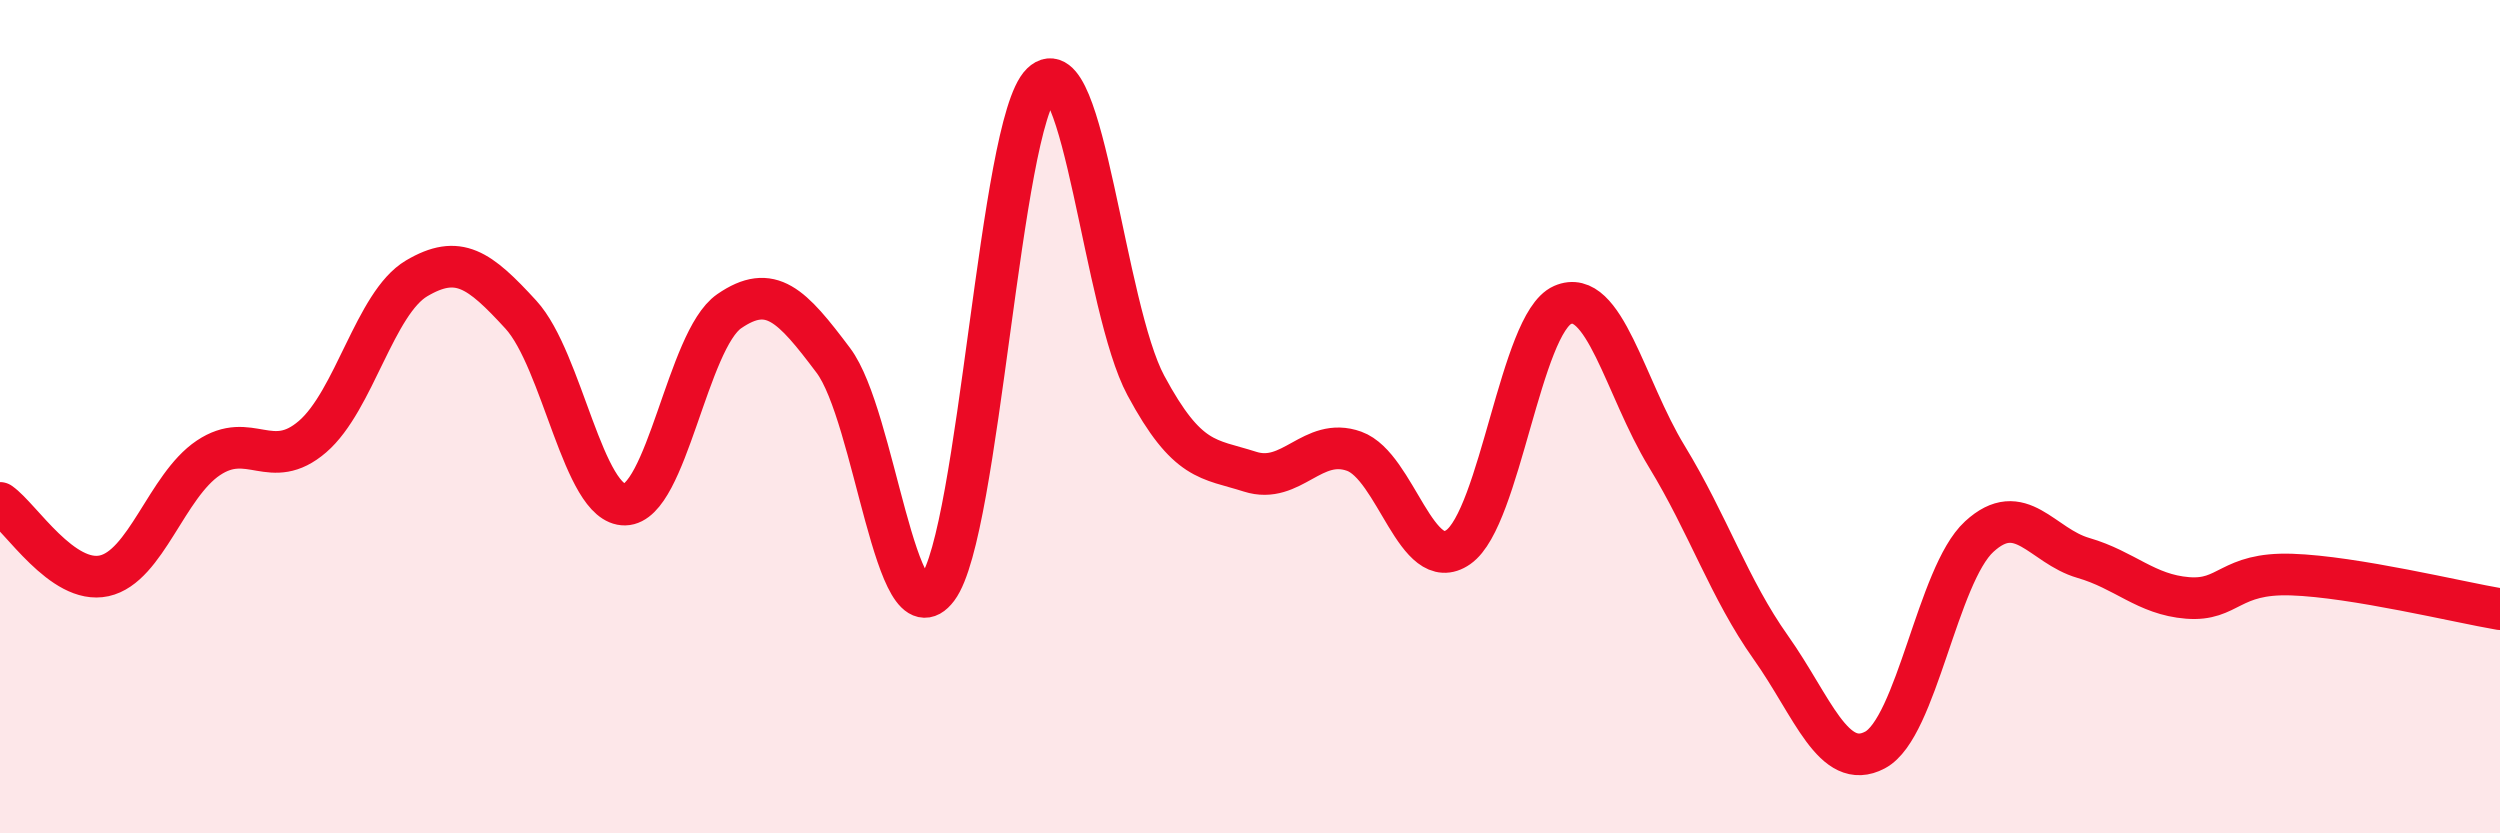 
    <svg width="60" height="20" viewBox="0 0 60 20" xmlns="http://www.w3.org/2000/svg">
      <path
        d="M 0,12.07 C 0.5,12.42 1.5,14.04 2.5,13.82 C 3.5,13.6 4,11.66 5,10.99 C 6,10.32 6.5,11.34 7.5,10.48 C 8.5,9.62 9,7.27 10,6.68 C 11,6.09 11.5,6.46 12.5,7.55 C 13.5,8.64 14,12.13 15,12.11 C 16,12.09 16.5,8.16 17.5,7.47 C 18.5,6.78 19,7.32 20,8.65 C 21,9.98 21.5,15.45 22.5,14.12 C 23.5,12.79 24,2.97 25,2 C 26,1.03 26.5,7.39 27.5,9.25 C 28.5,11.11 29,11 30,11.32 C 31,11.64 31.5,10.47 32.5,10.83 C 33.5,11.19 34,13.83 35,13.13 C 36,12.43 36.5,7.76 37.5,7.32 C 38.5,6.88 39,9.31 40,10.95 C 41,12.59 41.5,14.13 42.5,15.54 C 43.5,16.95 44,18.53 45,18 C 46,17.47 46.5,13.8 47.5,12.88 C 48.5,11.96 49,13.1 50,13.39 C 51,13.68 51.5,14.27 52.5,14.35 C 53.5,14.43 53.5,13.74 55,13.79 C 56.5,13.84 59,14.45 60,14.62L60 20L0 20Z"
        fill="#EB0A25"
        opacity="0.1"
        stroke-linecap="round"
        stroke-linejoin="round"
      />
      <path
        d="M 0,12.07 C 0.5,12.42 1.5,14.04 2.5,13.82 C 3.5,13.6 4,11.66 5,10.99 C 6,10.32 6.5,11.34 7.5,10.48 C 8.5,9.62 9,7.27 10,6.68 C 11,6.09 11.5,6.46 12.5,7.55 C 13.5,8.64 14,12.13 15,12.11 C 16,12.09 16.5,8.16 17.5,7.47 C 18.5,6.78 19,7.32 20,8.65 C 21,9.98 21.5,15.45 22.5,14.12 C 23.5,12.79 24,2.97 25,2 C 26,1.03 26.5,7.39 27.5,9.25 C 28.5,11.11 29,11 30,11.32 C 31,11.64 31.5,10.47 32.5,10.83 C 33.5,11.19 34,13.83 35,13.13 C 36,12.43 36.5,7.76 37.5,7.32 C 38.5,6.88 39,9.31 40,10.95 C 41,12.59 41.5,14.13 42.5,15.54 C 43.5,16.95 44,18.53 45,18 C 46,17.47 46.5,13.8 47.5,12.88 C 48.5,11.96 49,13.1 50,13.39 C 51,13.68 51.5,14.27 52.5,14.35 C 53.5,14.43 53.5,13.74 55,13.79 C 56.5,13.84 59,14.45 60,14.62"
        stroke="#EB0A25"
        stroke-width="1"
        fill="none"
        stroke-linecap="round"
        stroke-linejoin="round"
      />
    </svg>
  